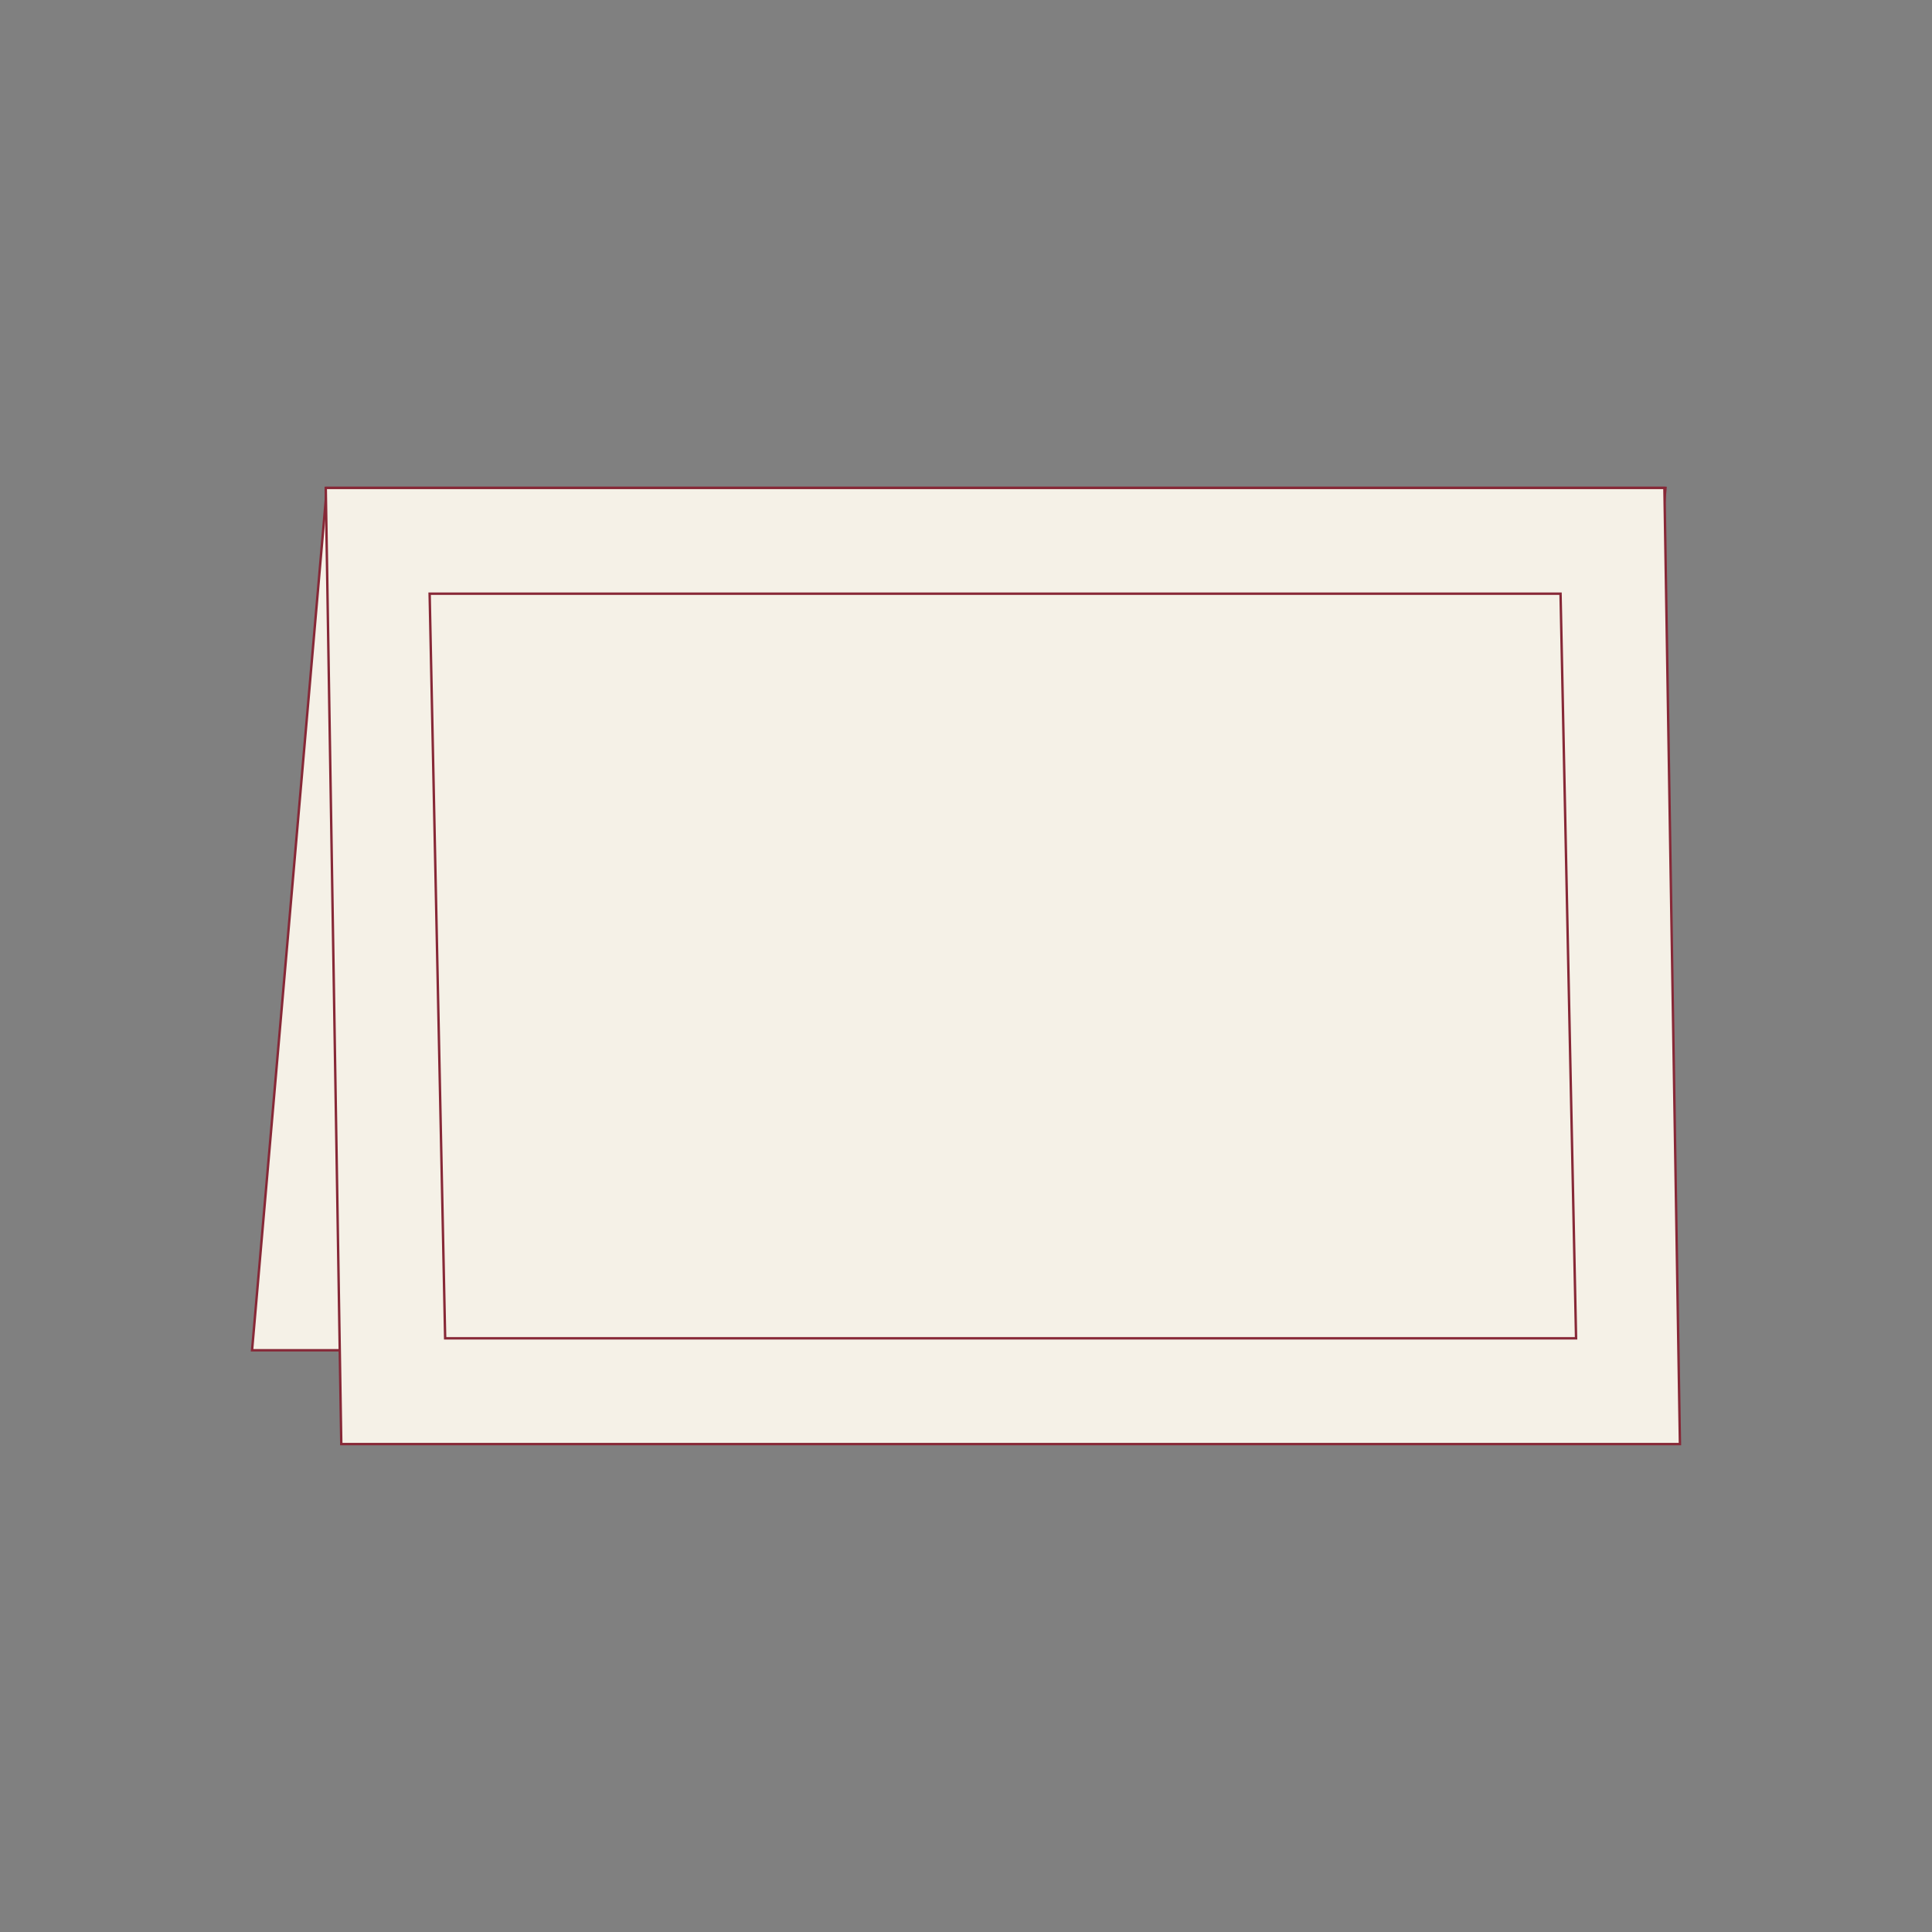 <?xml version="1.0" encoding="UTF-8"?><svg id="Layer_1" xmlns="http://www.w3.org/2000/svg" width="800" height="800" viewBox="0 0 800 800"><rect x="0" y="0" width="800" height="800" fill="#808080" stroke="none"/><defs><style>.cls-1{fill:none;}.cls-2{fill:#f5f1e7;stroke:#872837;stroke-miterlimit:10;}</style></defs><rect class="cls-1" width="800" height="800"/><g><polygon class="cls-2" points="135.333 202.033 689.642 202.033 658.681 559.12 104.372 559.12 135.333 202.033"/><polygon class="cls-2" points="134.89 202.033 689.198 202.033 695.628 597.967 141.319 597.967 134.89 202.033"/><polygon class="cls-2" points="177.902 245.828 646.186 245.828 652.616 554.172 184.331 554.172 177.902 245.828"/></g><rect class="cls-1" width="800" height="800"/></svg>